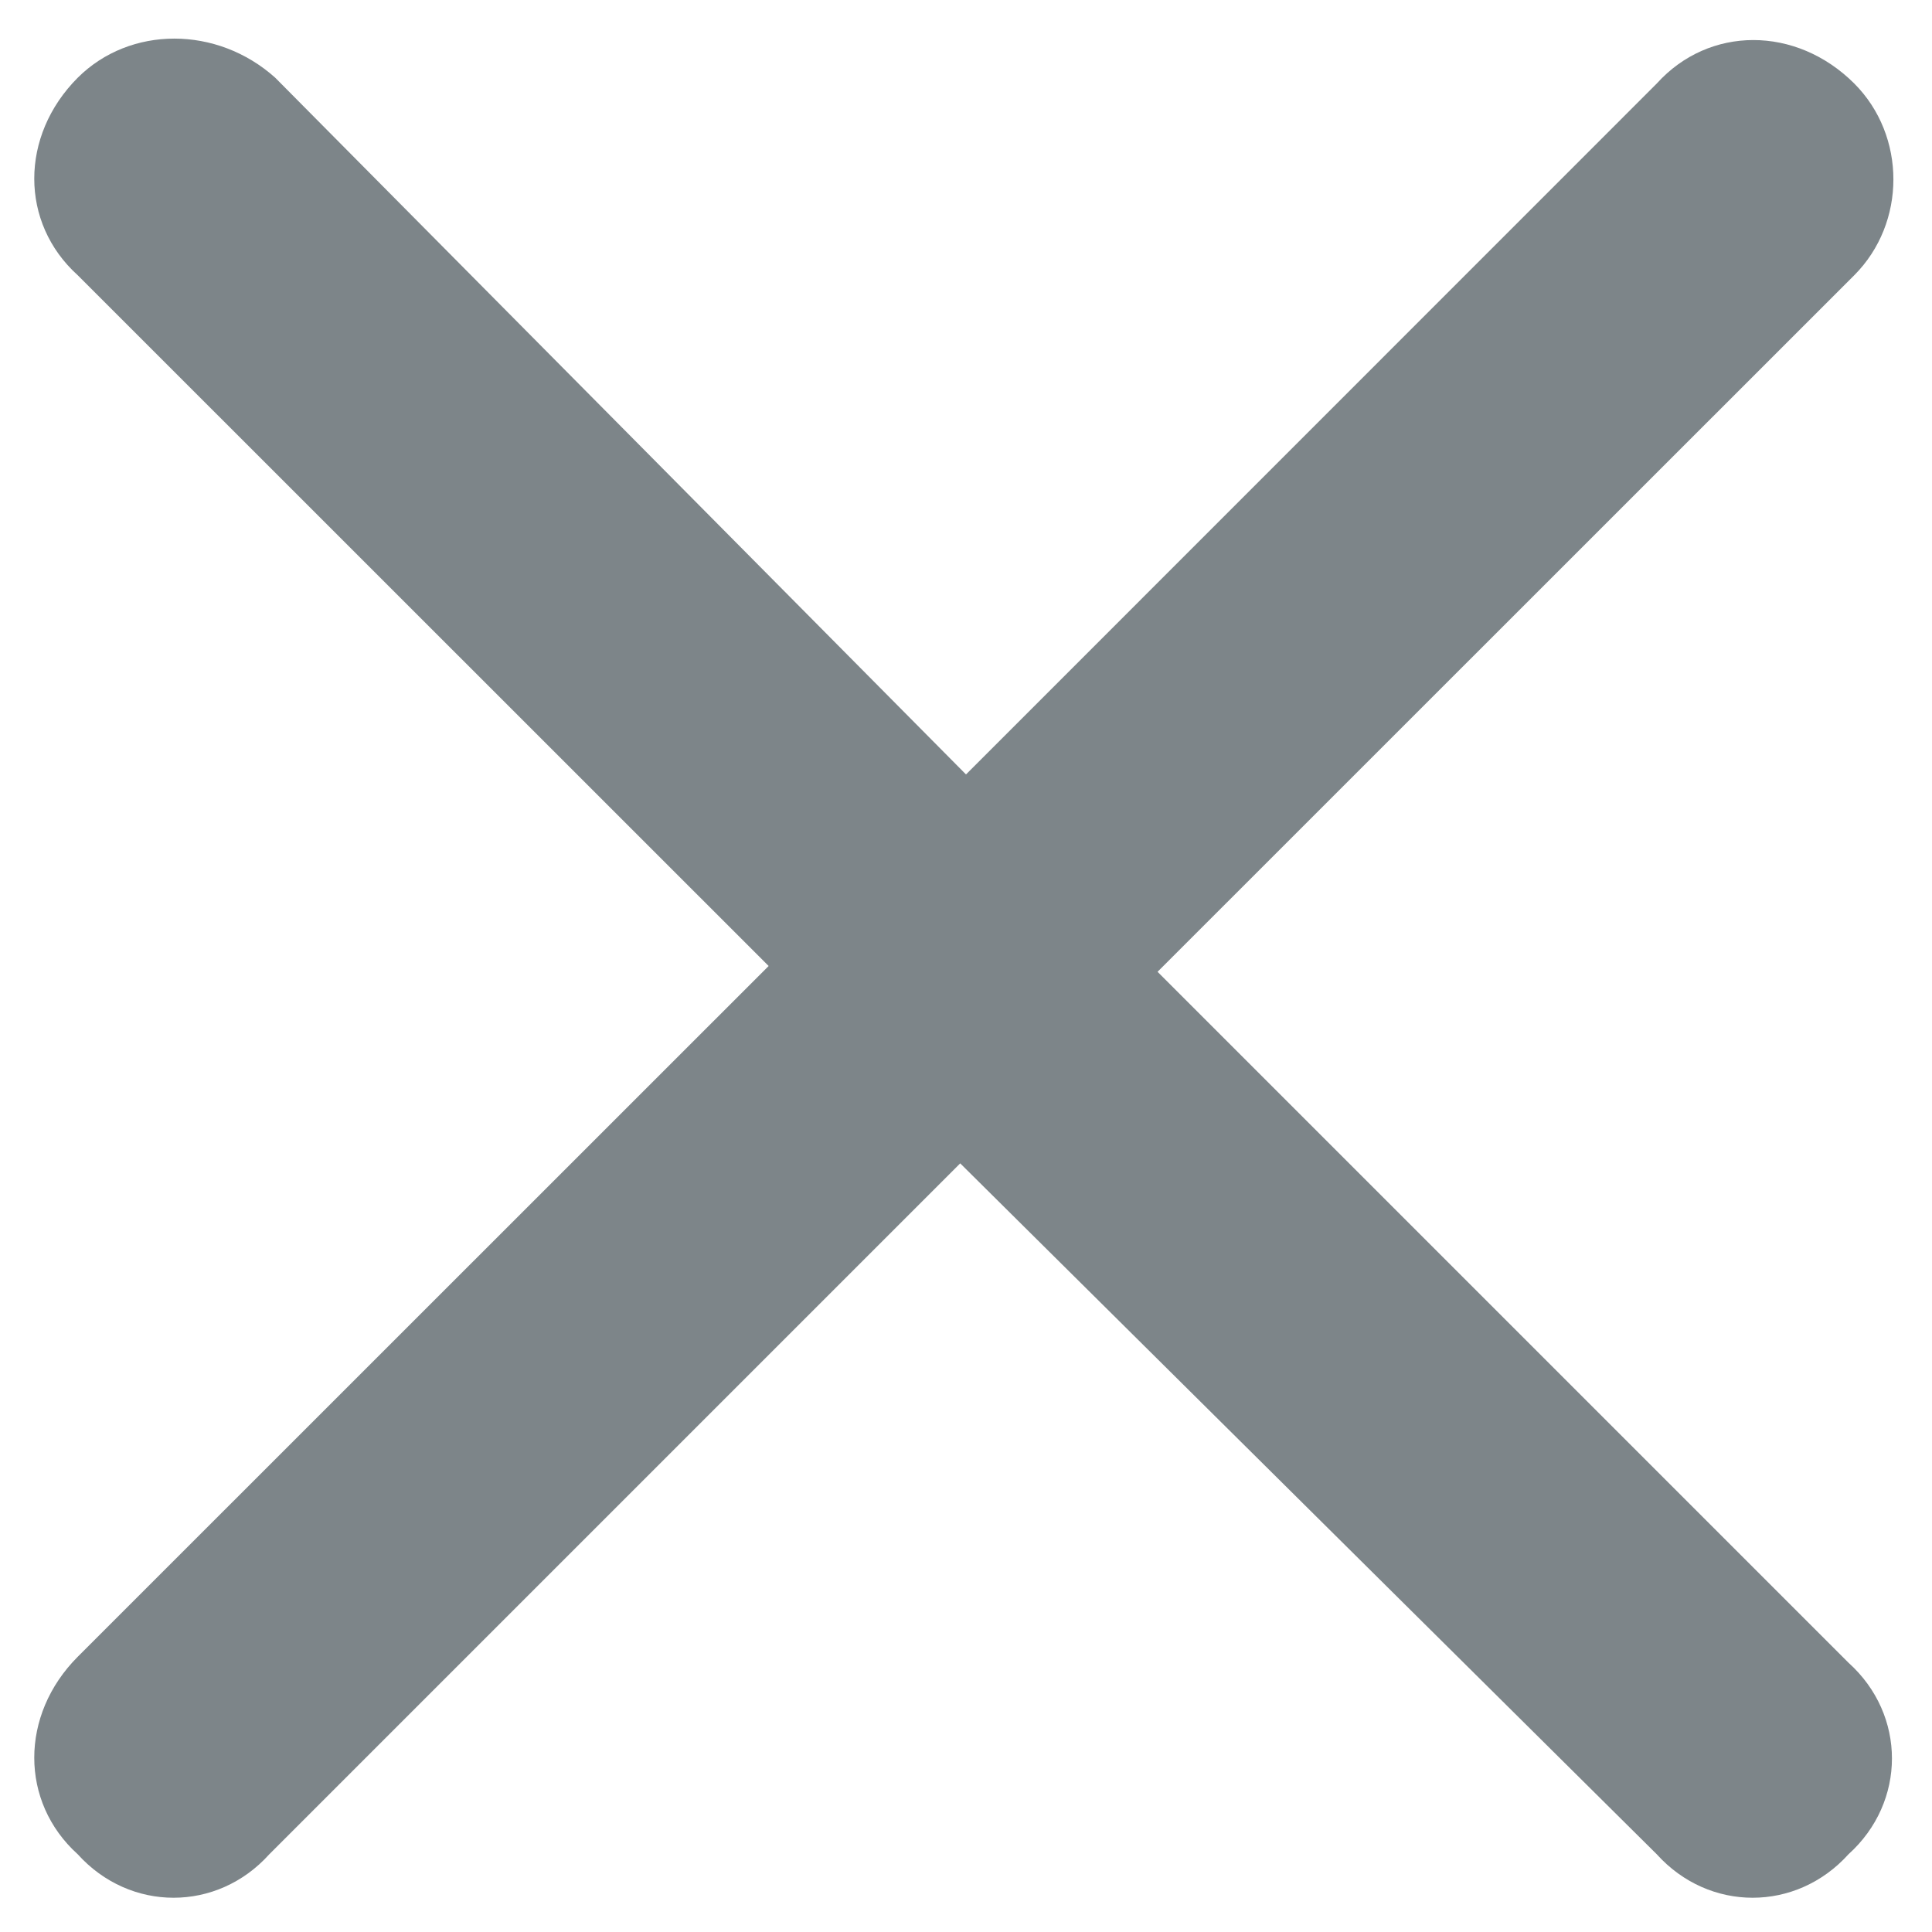 <svg width="13" height="13" viewBox="0 0 13 13" fill="none" xmlns="http://www.w3.org/2000/svg">
<path d="M12.477 1.852L7.789 6.539L12.438 11.188C12.828 11.539 12.828 12.125 12.438 12.477C12.086 12.867 11.5 12.867 11.148 12.477L6.461 7.828L1.812 12.477C1.461 12.867 0.875 12.867 0.523 12.477C0.133 12.125 0.133 11.539 0.523 11.148L5.172 6.5L0.523 1.852C0.133 1.5 0.133 0.914 0.523 0.523C0.875 0.172 1.461 0.172 1.852 0.523L6.5 5.211L11.148 0.562C11.5 0.172 12.086 0.172 12.477 0.562C12.828 0.914 12.828 1.5 12.477 1.852Z" fill="#7D8589"/>
</svg>
